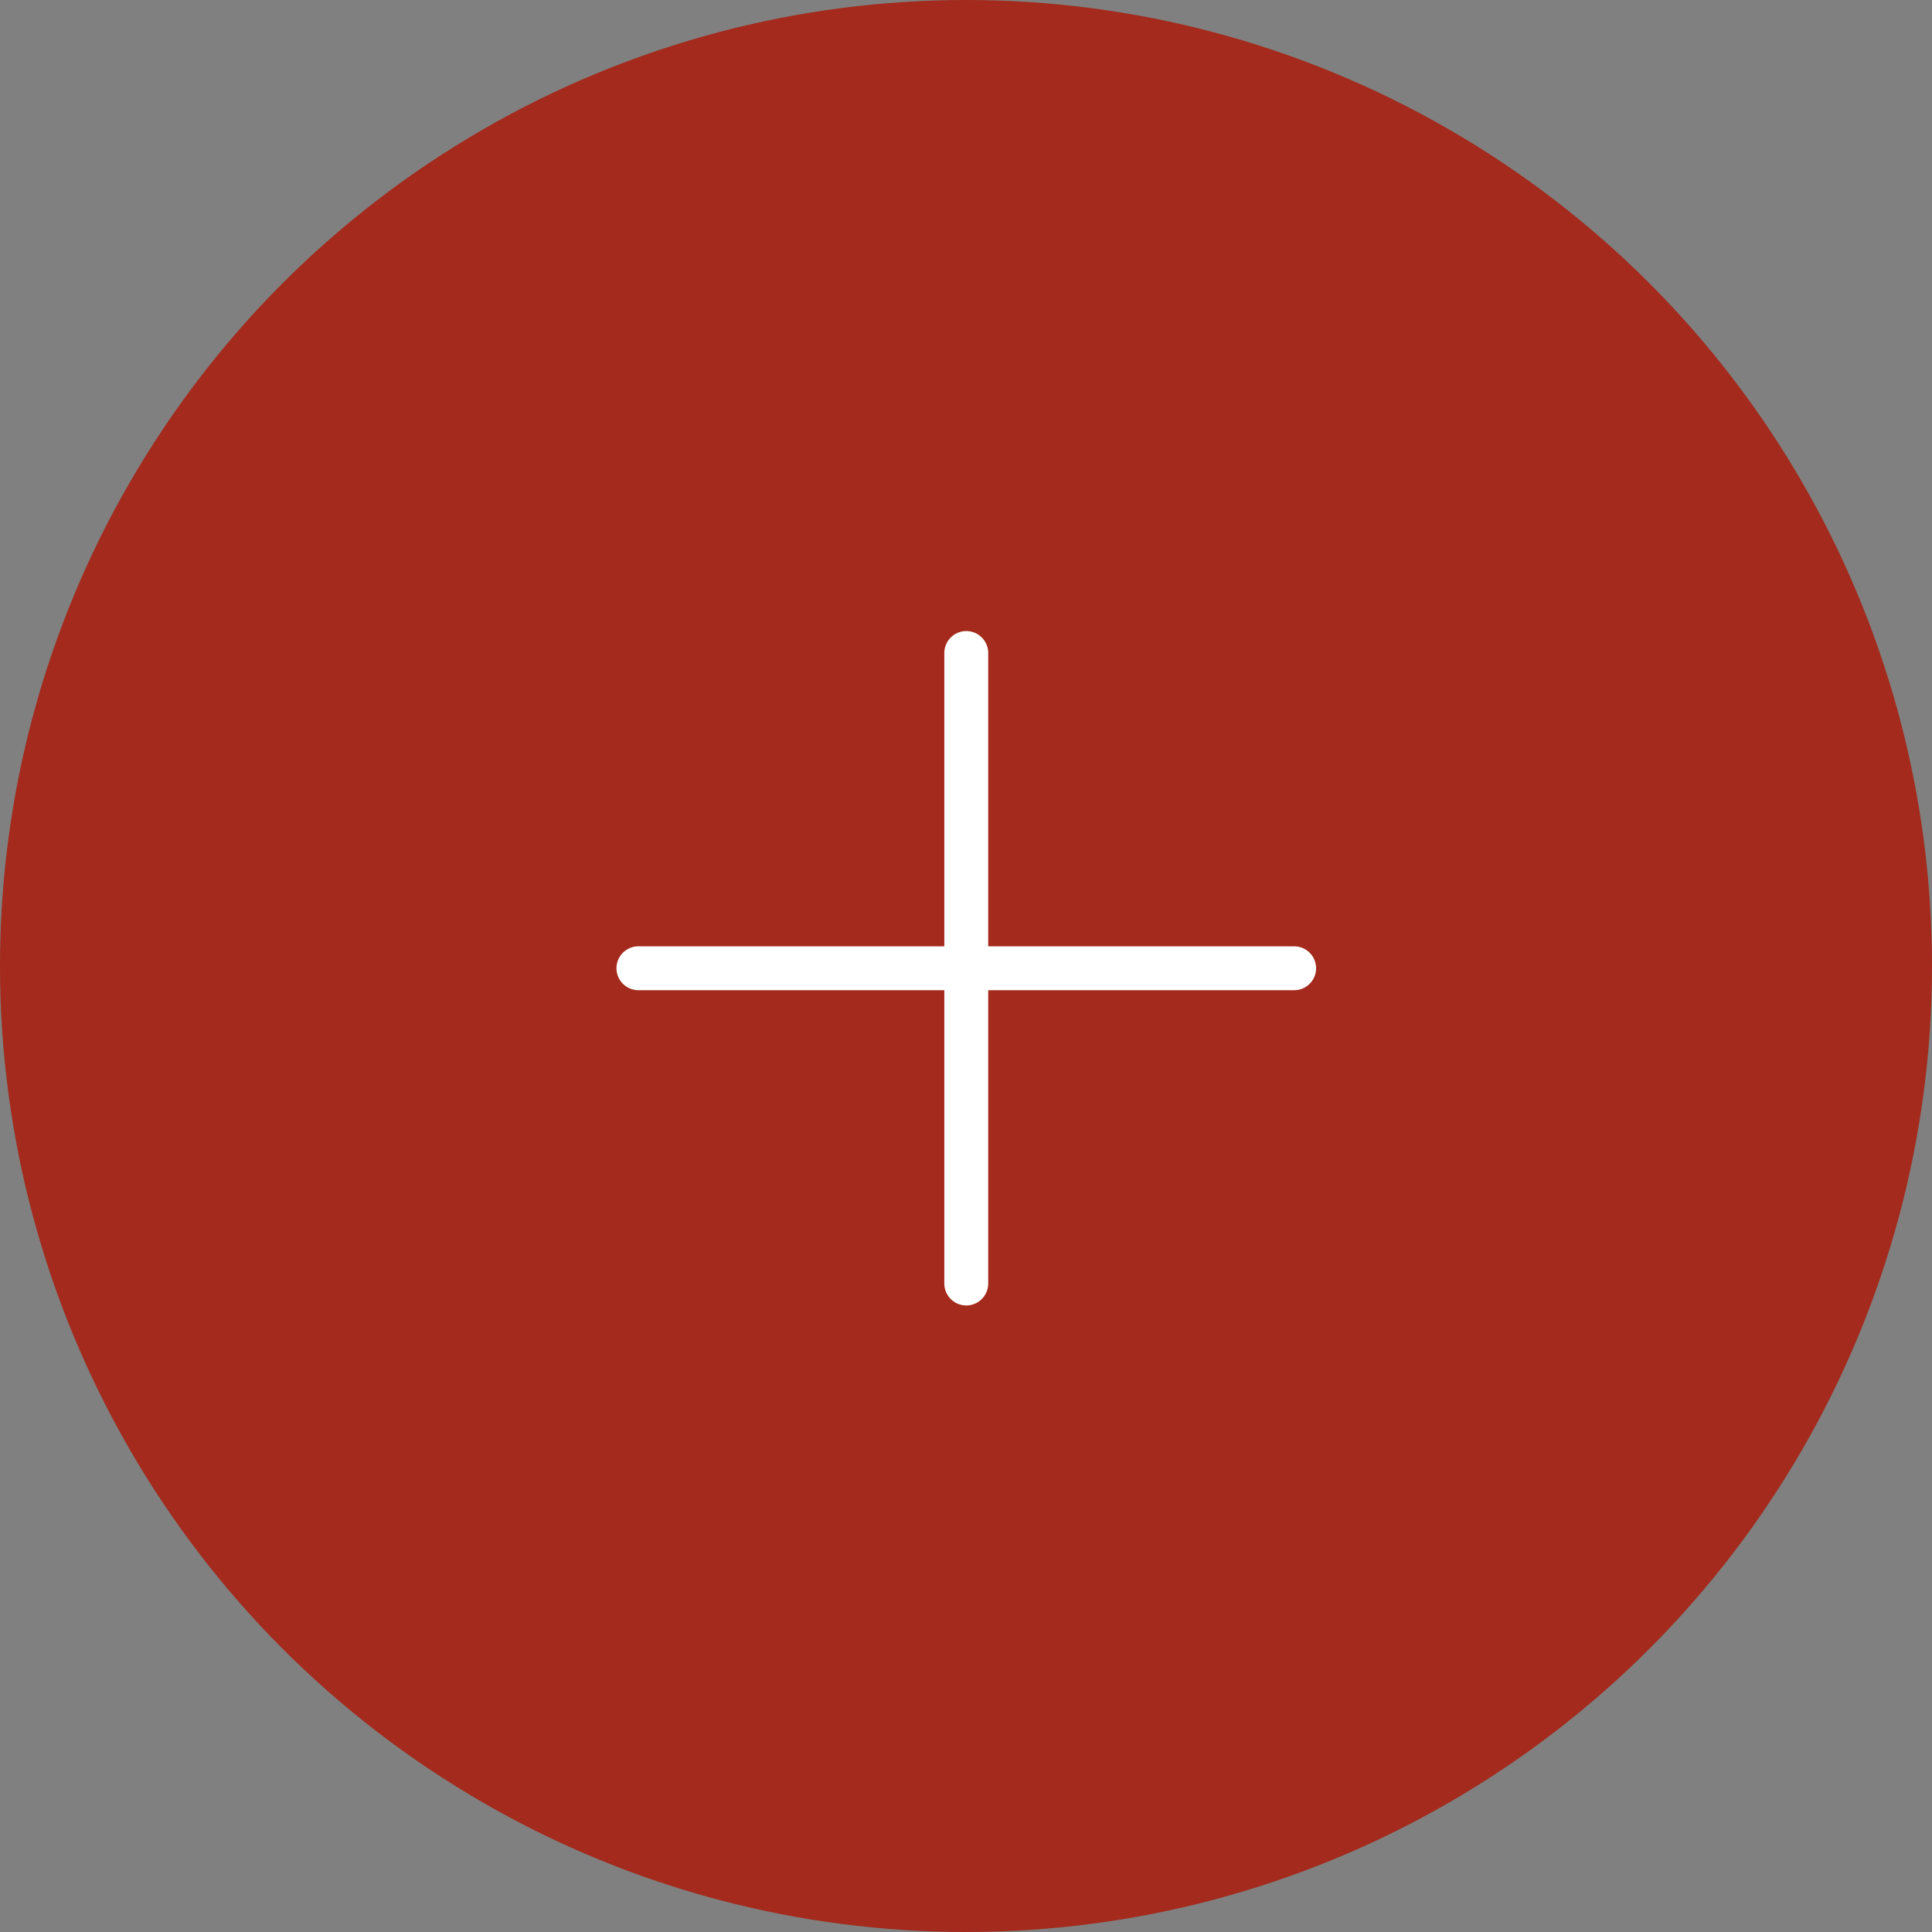 <svg xmlns="http://www.w3.org/2000/svg" width="88" height="88" viewBox="0 0 88 88"><rect x="0" y="0" width="88" height="88" fill="#808080" stroke="none"/><g fill="#A32A1C" fill-rule="evenodd"><circle cx="44" cy="44" r="44"/><path stroke="#FFF" stroke-linecap="round" stroke-linejoin="round" stroke-width="2" d="M44.012 29.744v28.718m14.934-14.359H29.079"/></g></svg>
